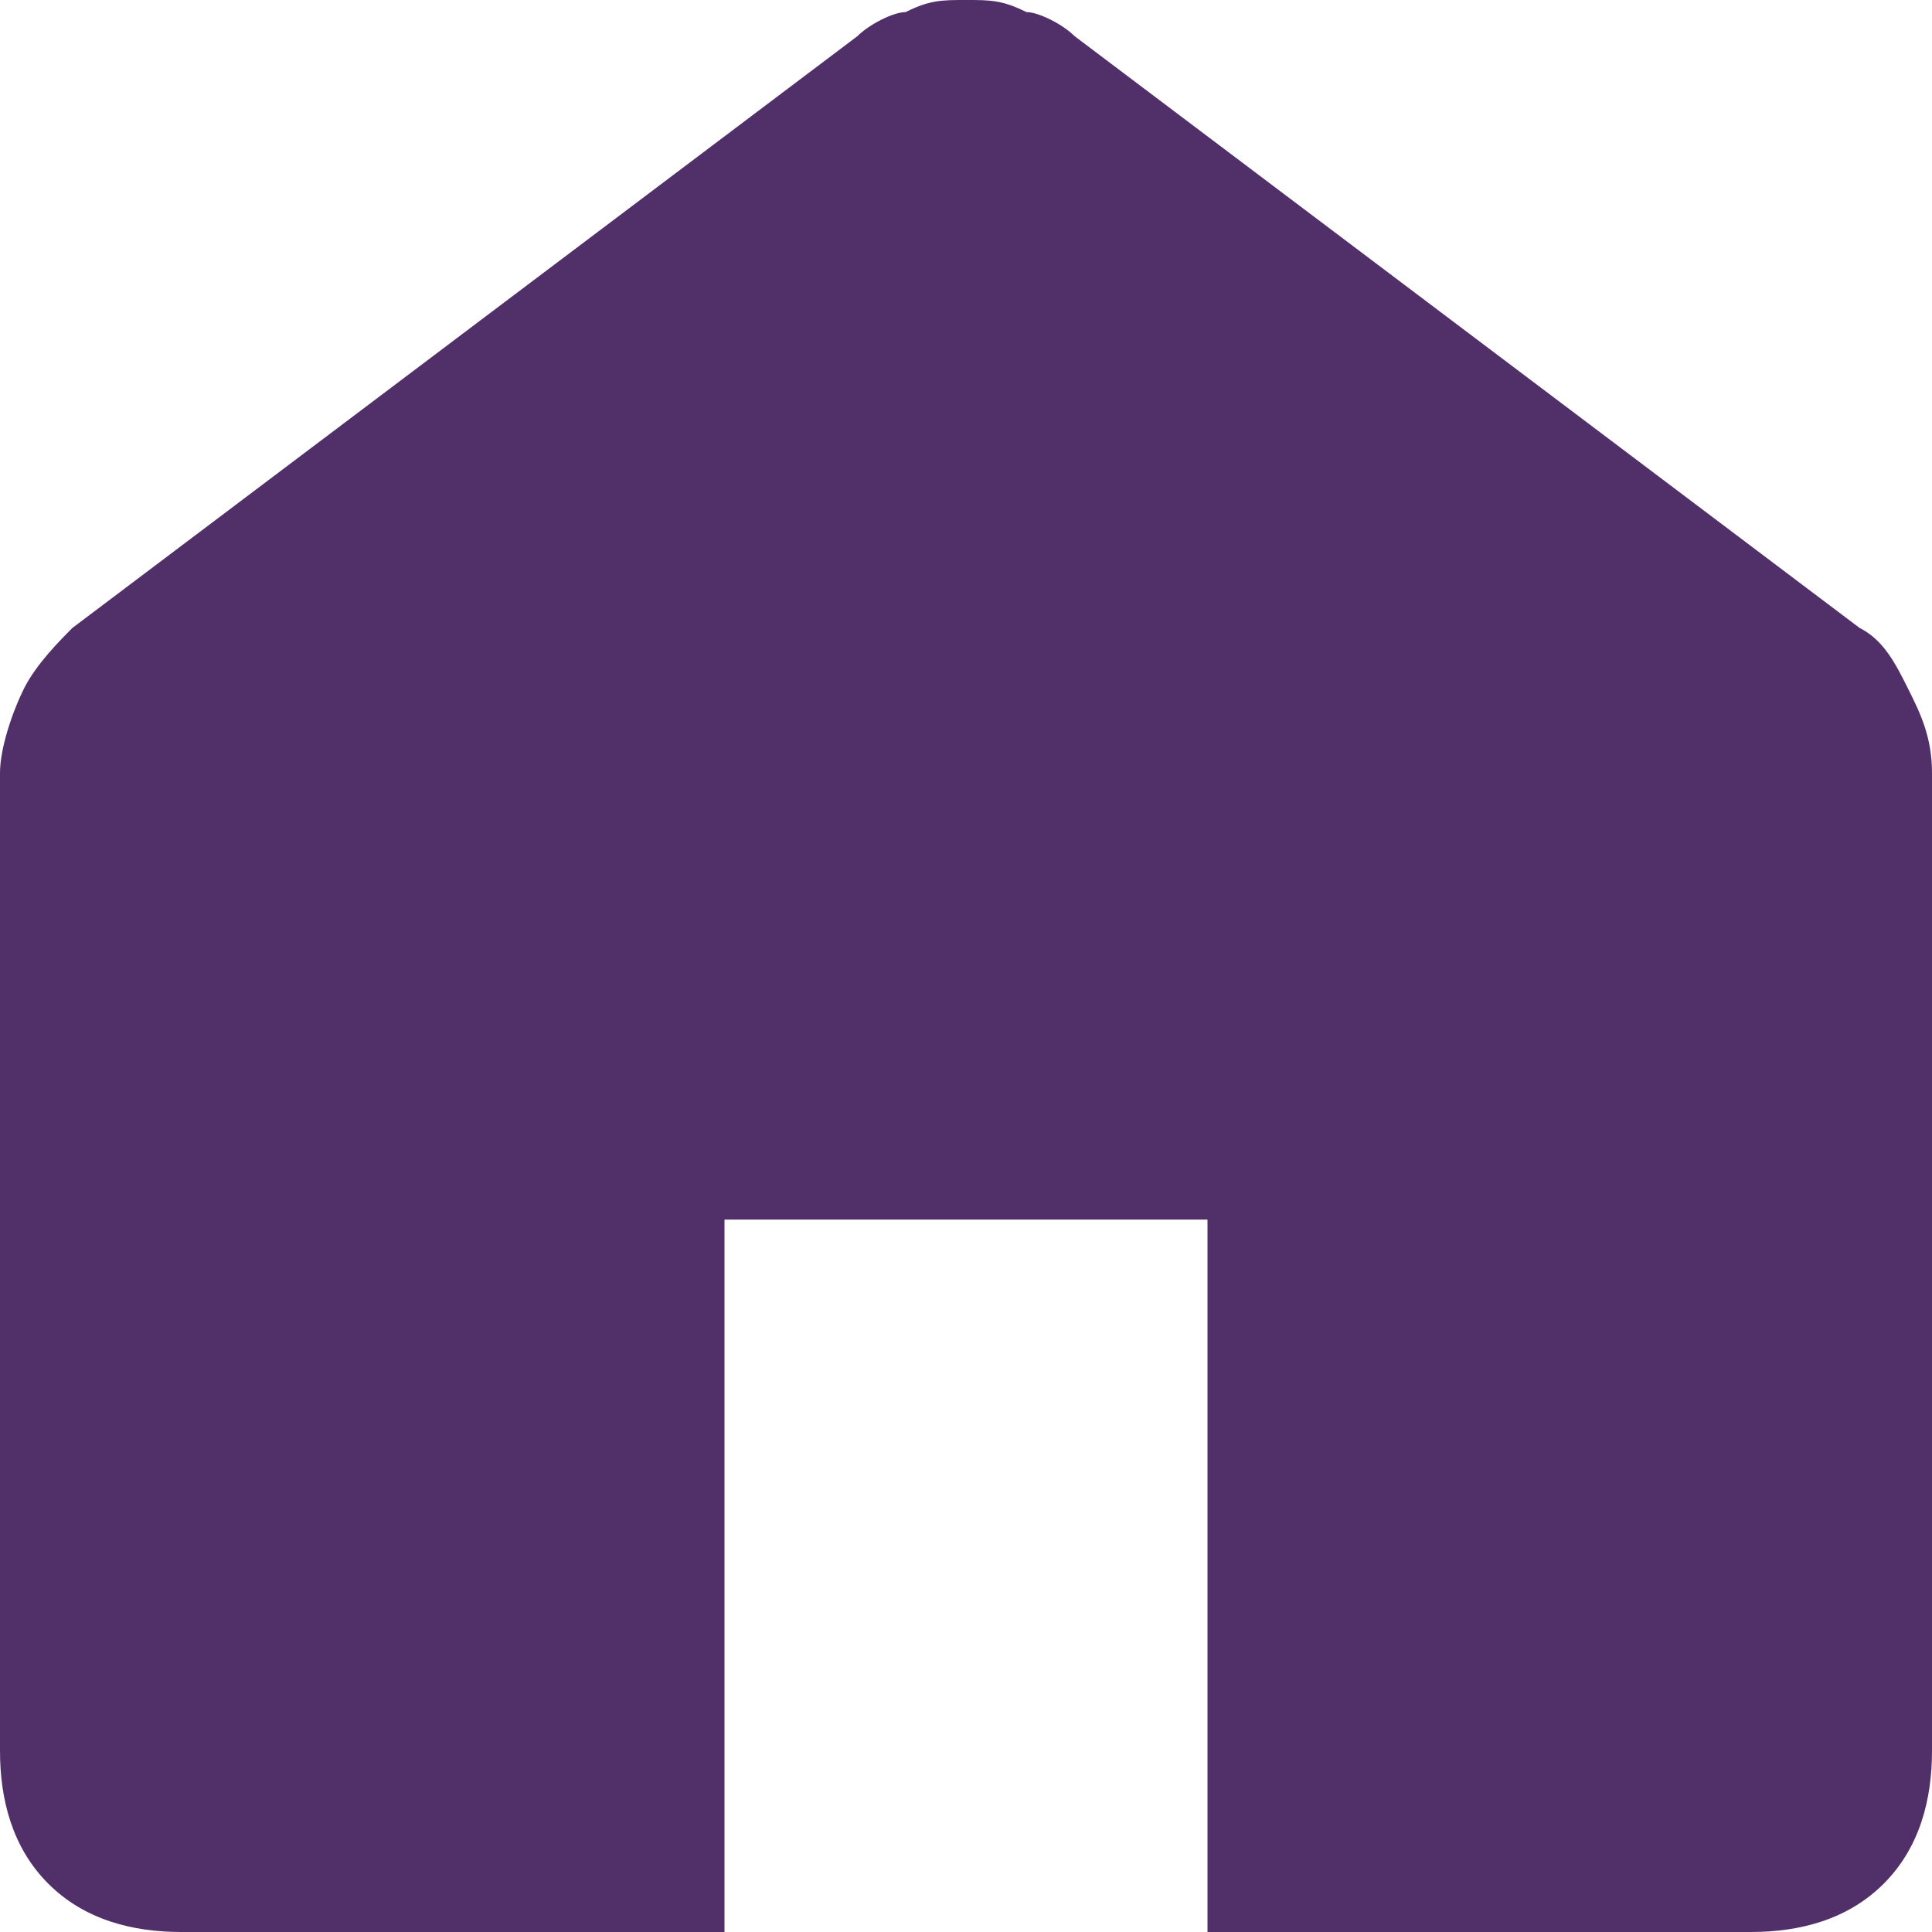 <?xml version="1.0" encoding="utf-8"?>
<svg viewBox="0 0 16 16" version="1.1" id="レイヤー_1" xmlns="http://www.w3.org/2000/svg" xmlns:xlink="http://www.w3.org/1999/xlink" x="0px" y="0px" style="enable-background:new 0 0 16 16;" xml:space="preserve"><style type="text/css">.st0{clip-path:url(#SVGID_00000132773135060738815380000001059005295173942964_);}.st1{fill:#51306A;}</style><g><defs>
	<rect id="SVGID_1_" width="16" height="16"/></defs>
	<clipPath id="SVGID_00000014614684462882108570000009234915021971402175_"><use xlink:href="#SVGID_1_"  style="overflow:visible;"/></clipPath><g style="clip-path:url(#SVGID_00000014614684462882108570000009234915021971402175_);">
	<path class="st1" d="M1.5,16c-0.4,0-0.8-0.1-1.1-0.4S0,14.9,0,14.5V6.4c0-0.2,0.1-0.5,0.2-0.7c0.1-0.2,0.3-0.4,0.4-0.5l6.5-4.9c0.1-0.1,0.3-0.2,0.4-0.2C7.7,0,7.8,0,8,0s0.3,0,0.5,0.1c0.1,0,0.3,0.1,0.4,0.2l6.5,4.9c0.2,0.1,0.3,0.3,0.4,0.5C15.9,5.9,16,6.1,16,6.4v8.1c0,0.4-0.1,0.8-0.4,1.1S14.9,16,14.5,16H10v-5.9H6V16H1.5z"/></g></g>
</svg>